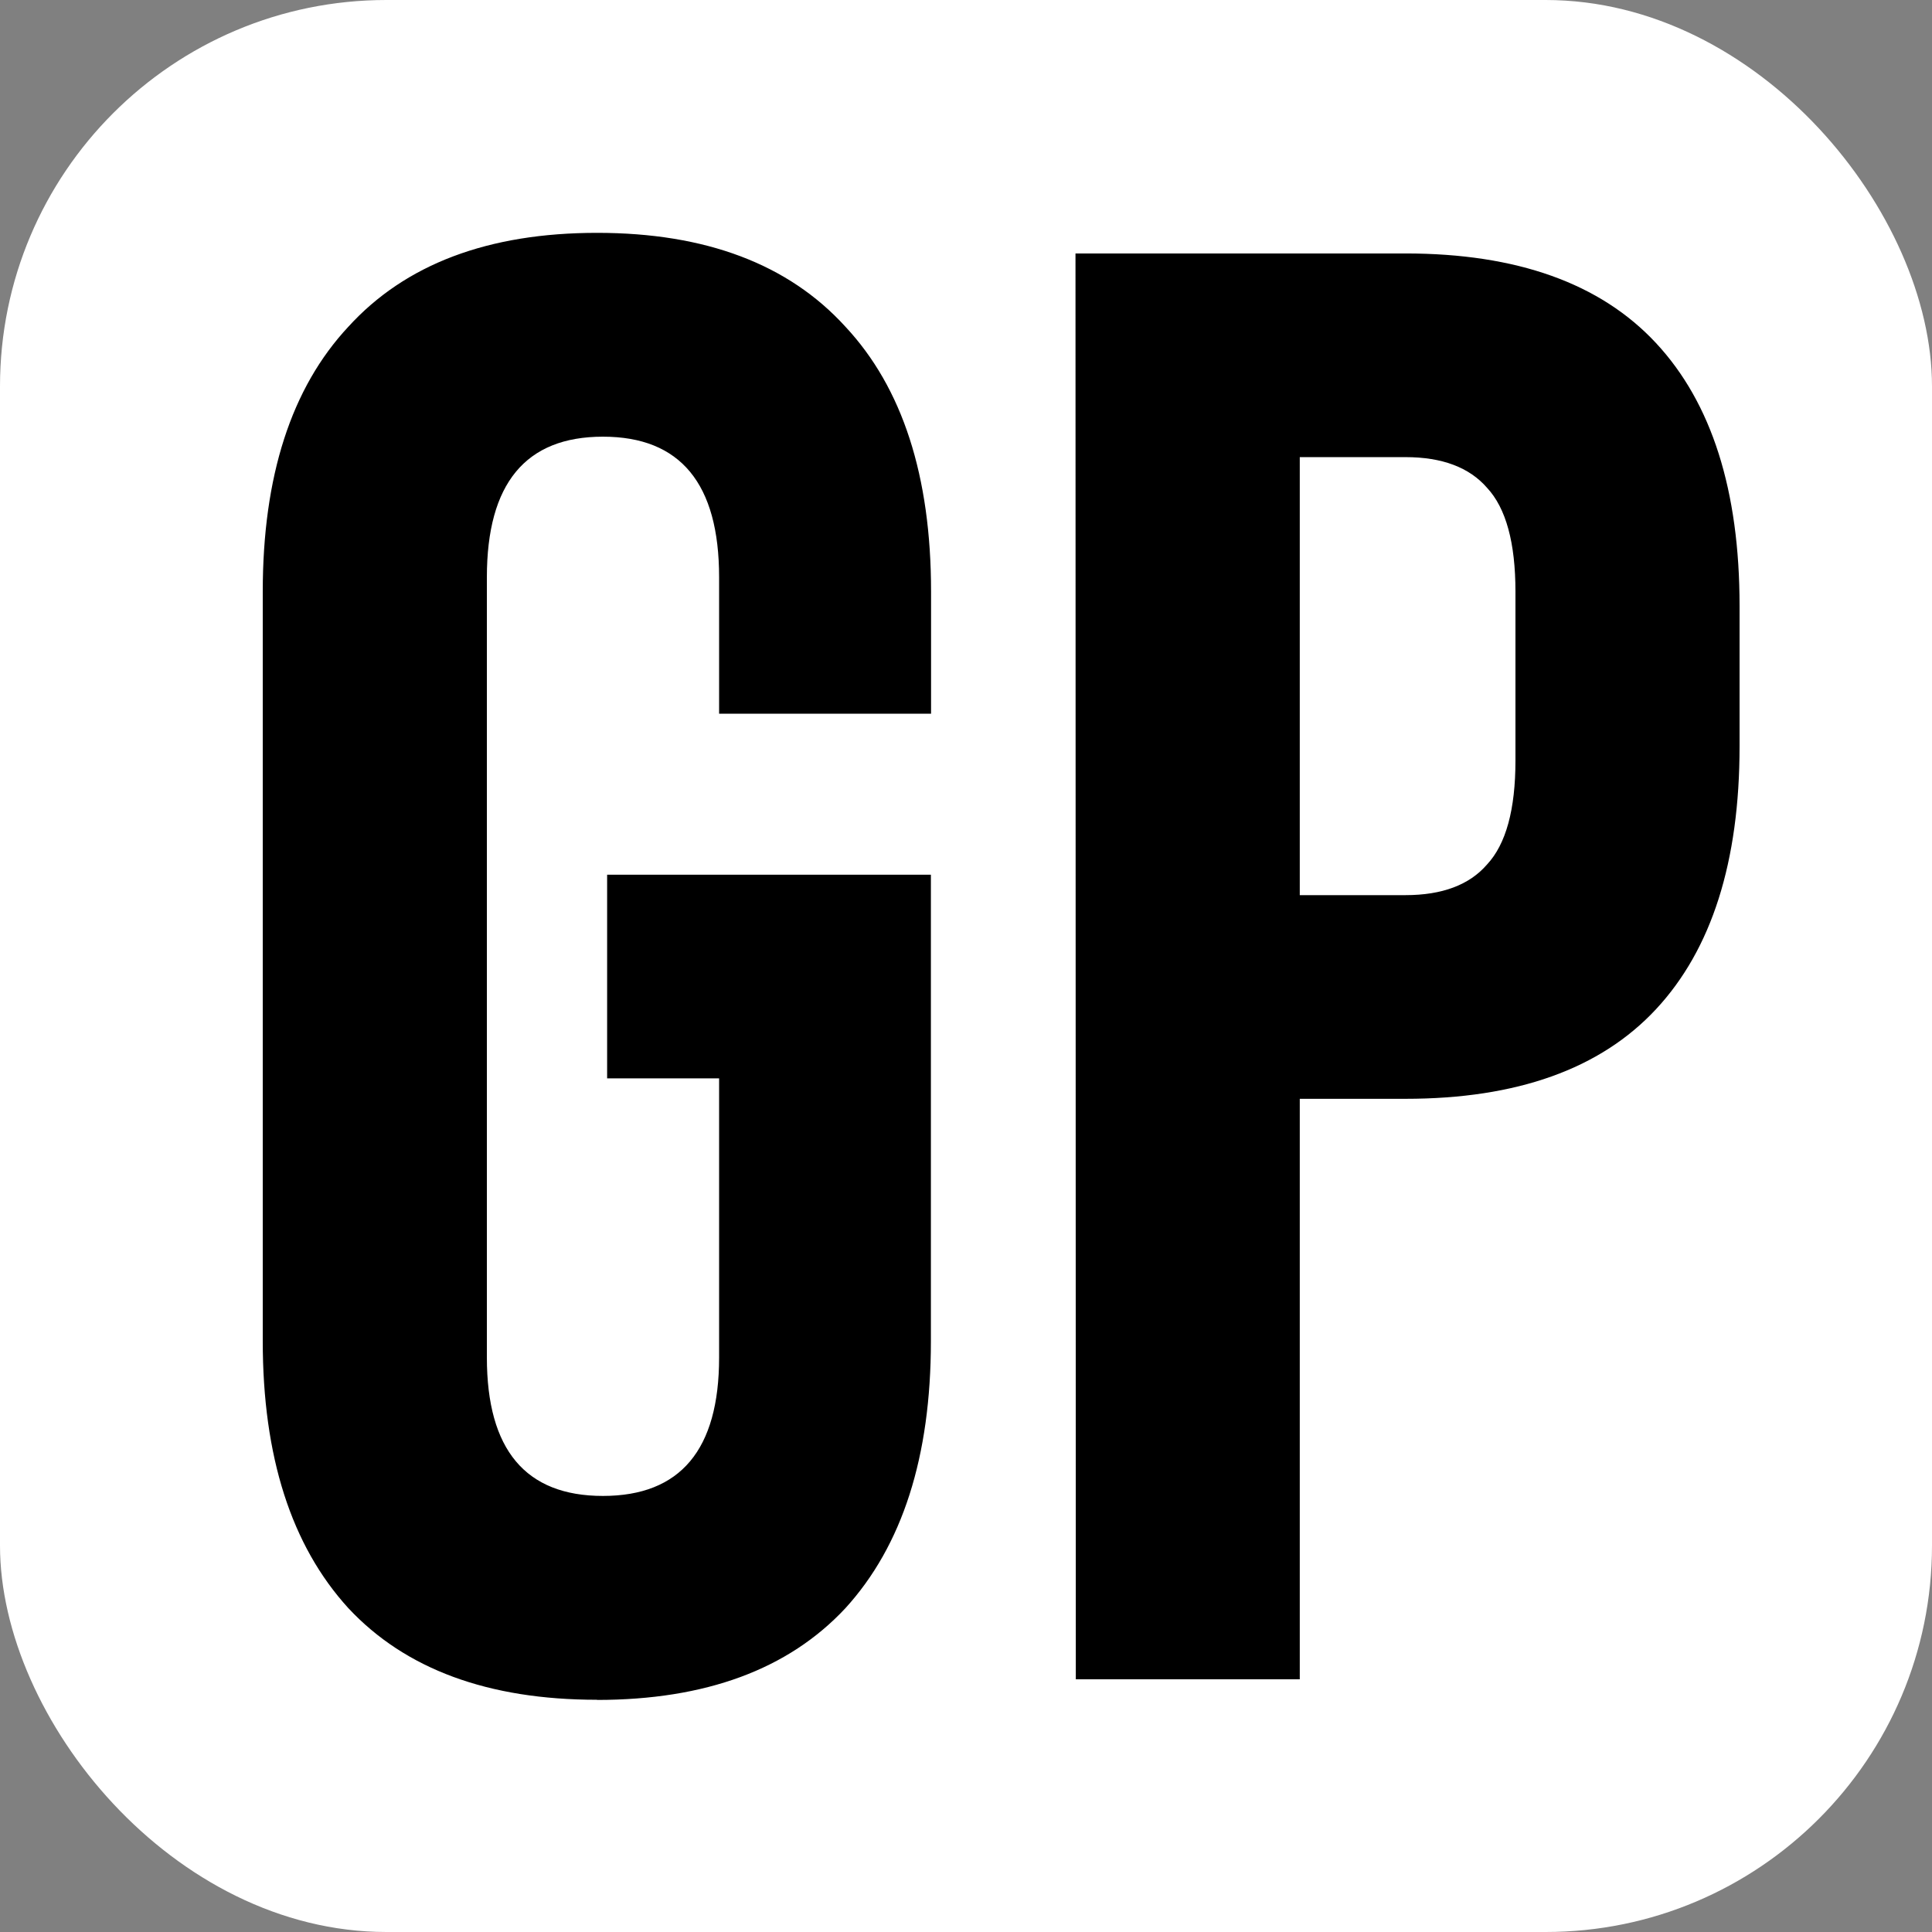 <svg xmlns="http://www.w3.org/2000/svg" viewBox="0 0 100 100">
  <rect x="0" y="0" width="100" height="100" fill="#808080" stroke="none"/>
  <rect width="100" height="100" ry="20" style="fill:#fff;stroke:none;stroke-linecap:round;paint-order:fill markers stroke"/>
  <g aria-label="GP" style="font-size:125.514px;line-height:1.25;font-family:monospace;-inkscape-font-specification:monospace;fill:#000;stroke-width:8.625">
    <path d="M25.09 95.19q-10.05 0-15.32-5.65Q4.5 83.76 4.5 73.09V26.91q0-10.67 5.27-16.32Q15.04 4.8 25.1 4.8q10.04 0 15.3 5.78 5.28 5.65 5.28 16.32v7.53H32.62v-8.41q0-8.66-7.16-8.66-7.15 0-7.15 8.66V74.1q0 8.53 7.15 8.53 7.16 0 7.16-8.53V56.9h-6.9V44.35h19.95V73.1q0 10.67-5.27 16.45-5.27 5.65-15.31 5.65zM54.58 6.07h20.33q10.3 0 15.44 5.52 5.15 5.53 5.15 16.2v8.65q0 10.67-5.15 16.2-5.14 5.52-15.44 5.52H68.4v35.77h-13.8Zm20.33 39.54q3.4 0 5.03-1.89 1.75-1.88 1.75-6.4V26.91q0-4.52-1.75-6.4-1.64-1.89-5.03-1.89H68.4v26.99z" style="font-family:&quot;Bebas Neue&quot;;-inkscape-font-specification:&quot;Bebas Neue&quot;;fill:#000;stroke-width:8.625" transform="matrix(.84 0 0 .84 9.82 8.02)"/>
  </g>
</svg>

